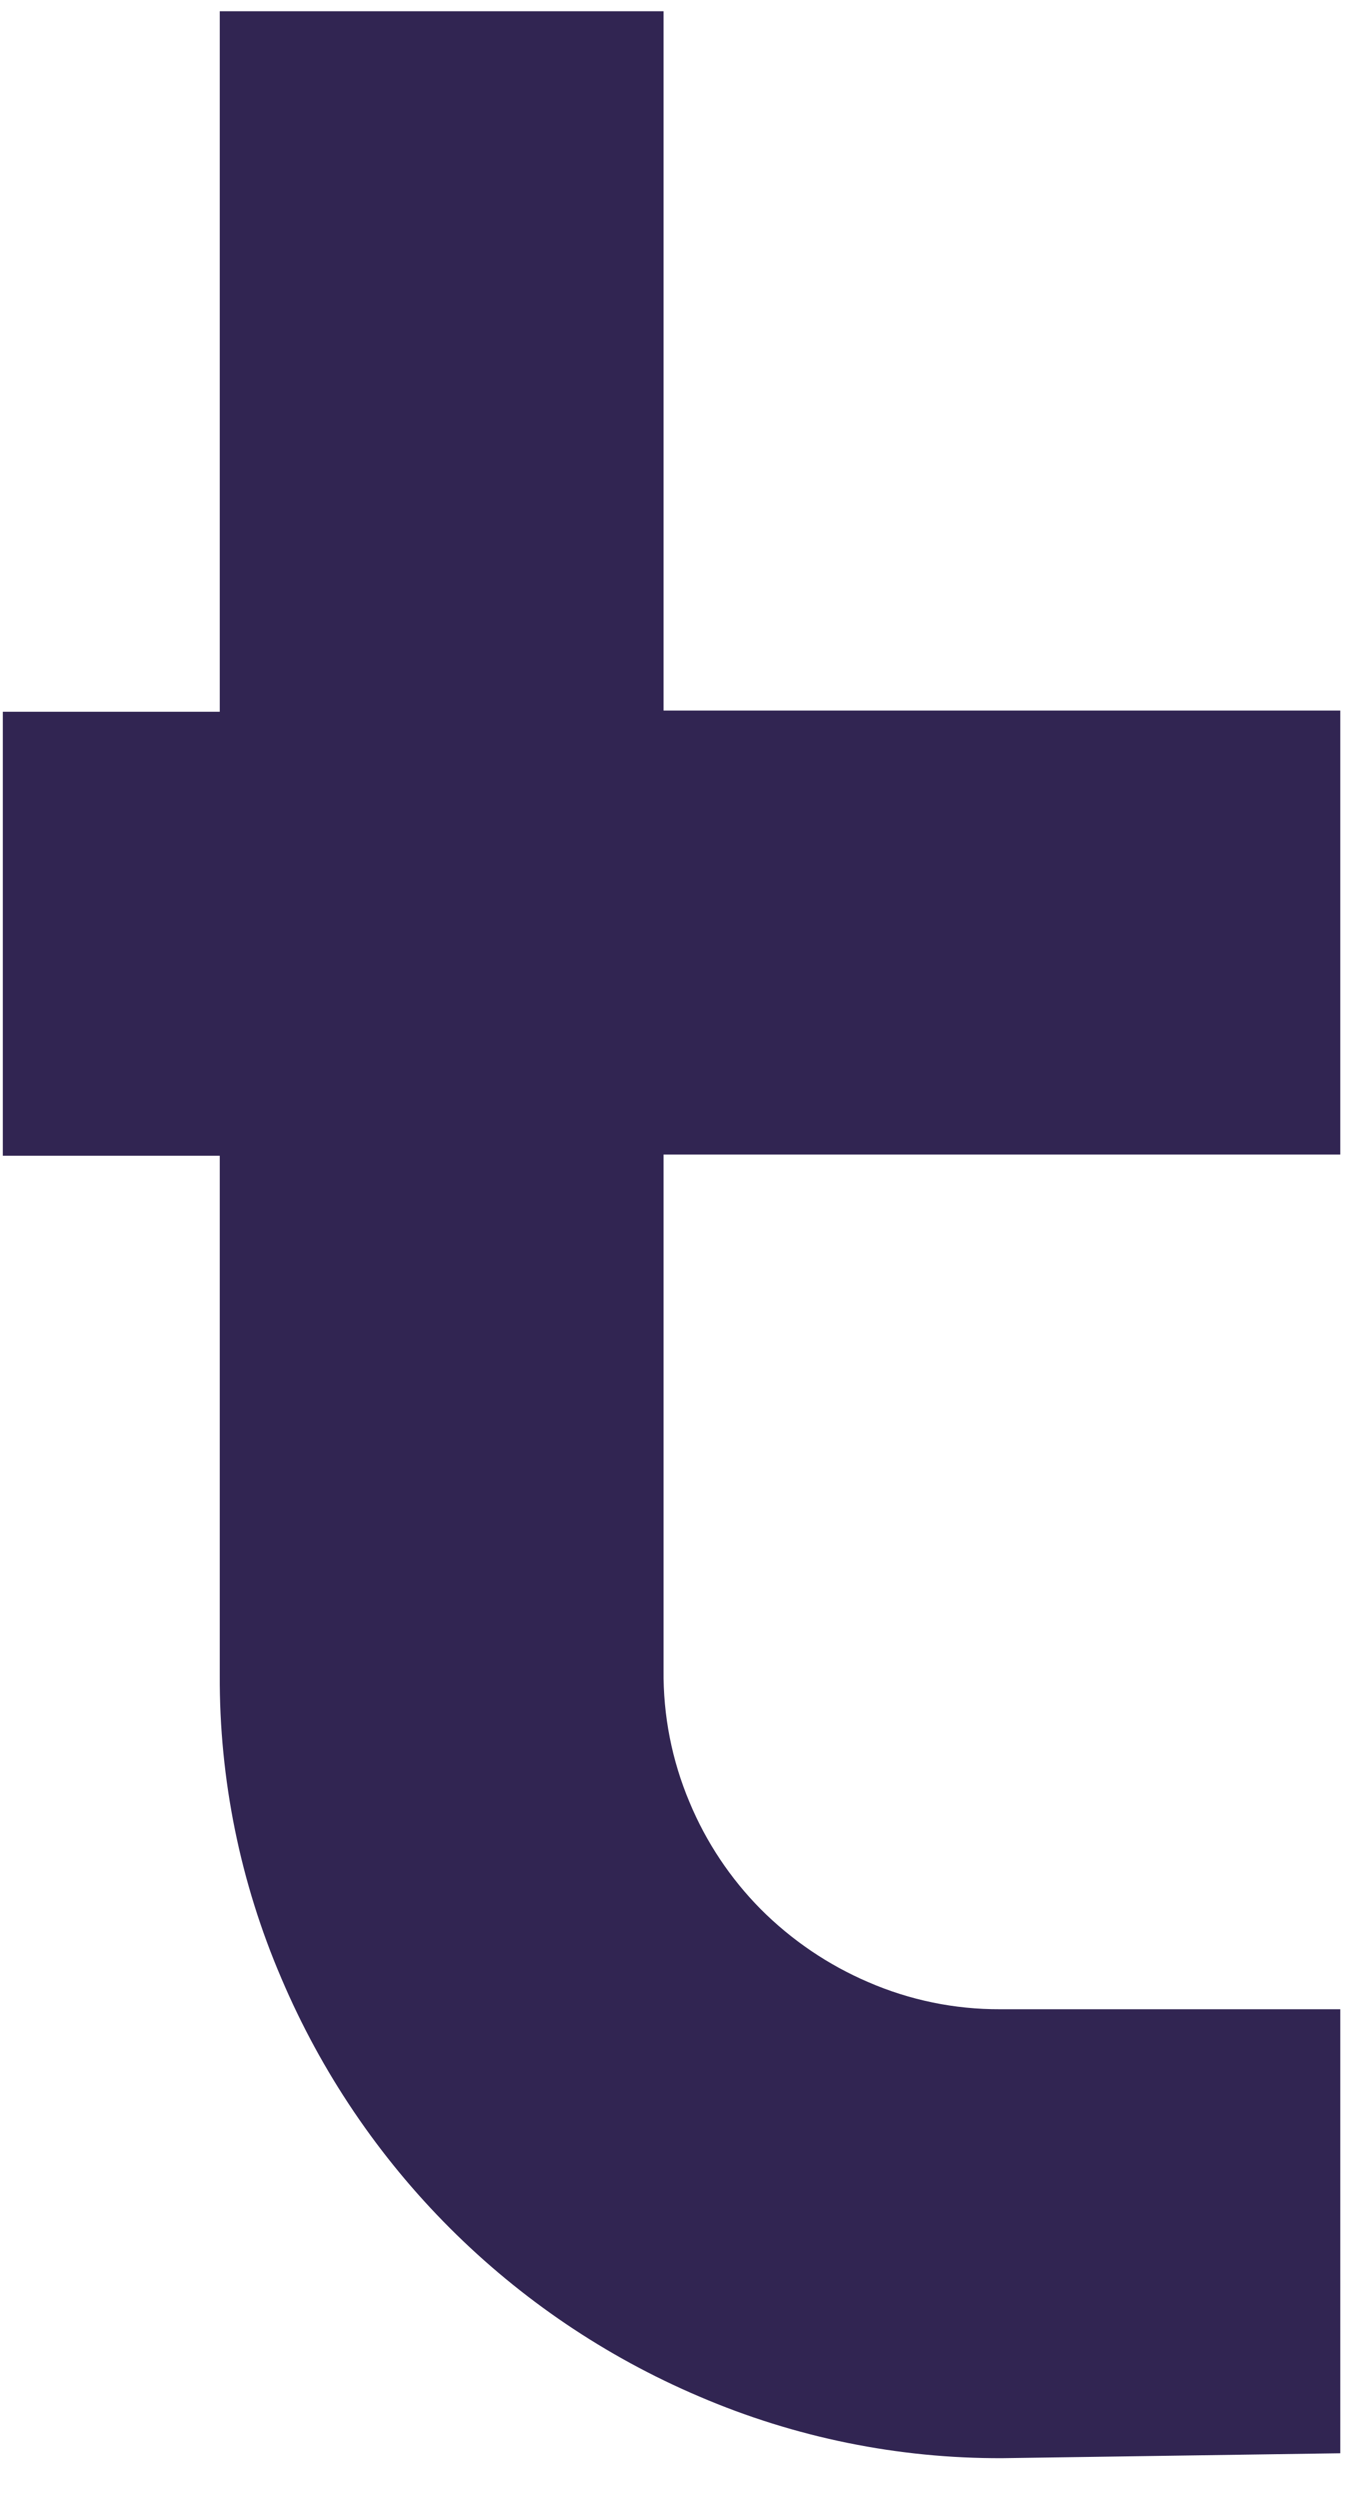 <svg width="30" height="55" viewBox="0 0 30 55" fill="none" xmlns="http://www.w3.org/2000/svg">
<path d="M22.066 54.076C19.772 54.086 17.5 53.624 15.392 52.72C11.251 50.959 7.955 47.662 6.194 43.522C5.288 41.414 4.826 39.142 4.837 36.848V25.425H0.062V15.658H4.837V0.247H14.605V15.631H29.5V25.398H14.605V36.739C14.594 37.736 14.788 38.724 15.175 39.642C15.541 40.523 16.076 41.325 16.748 42.003C17.426 42.681 18.227 43.225 19.109 43.603C20.025 44.001 21.013 44.204 22.012 44.2H29.5V53.968L22.066 54.076Z" fill="#312552"/>
</svg>
